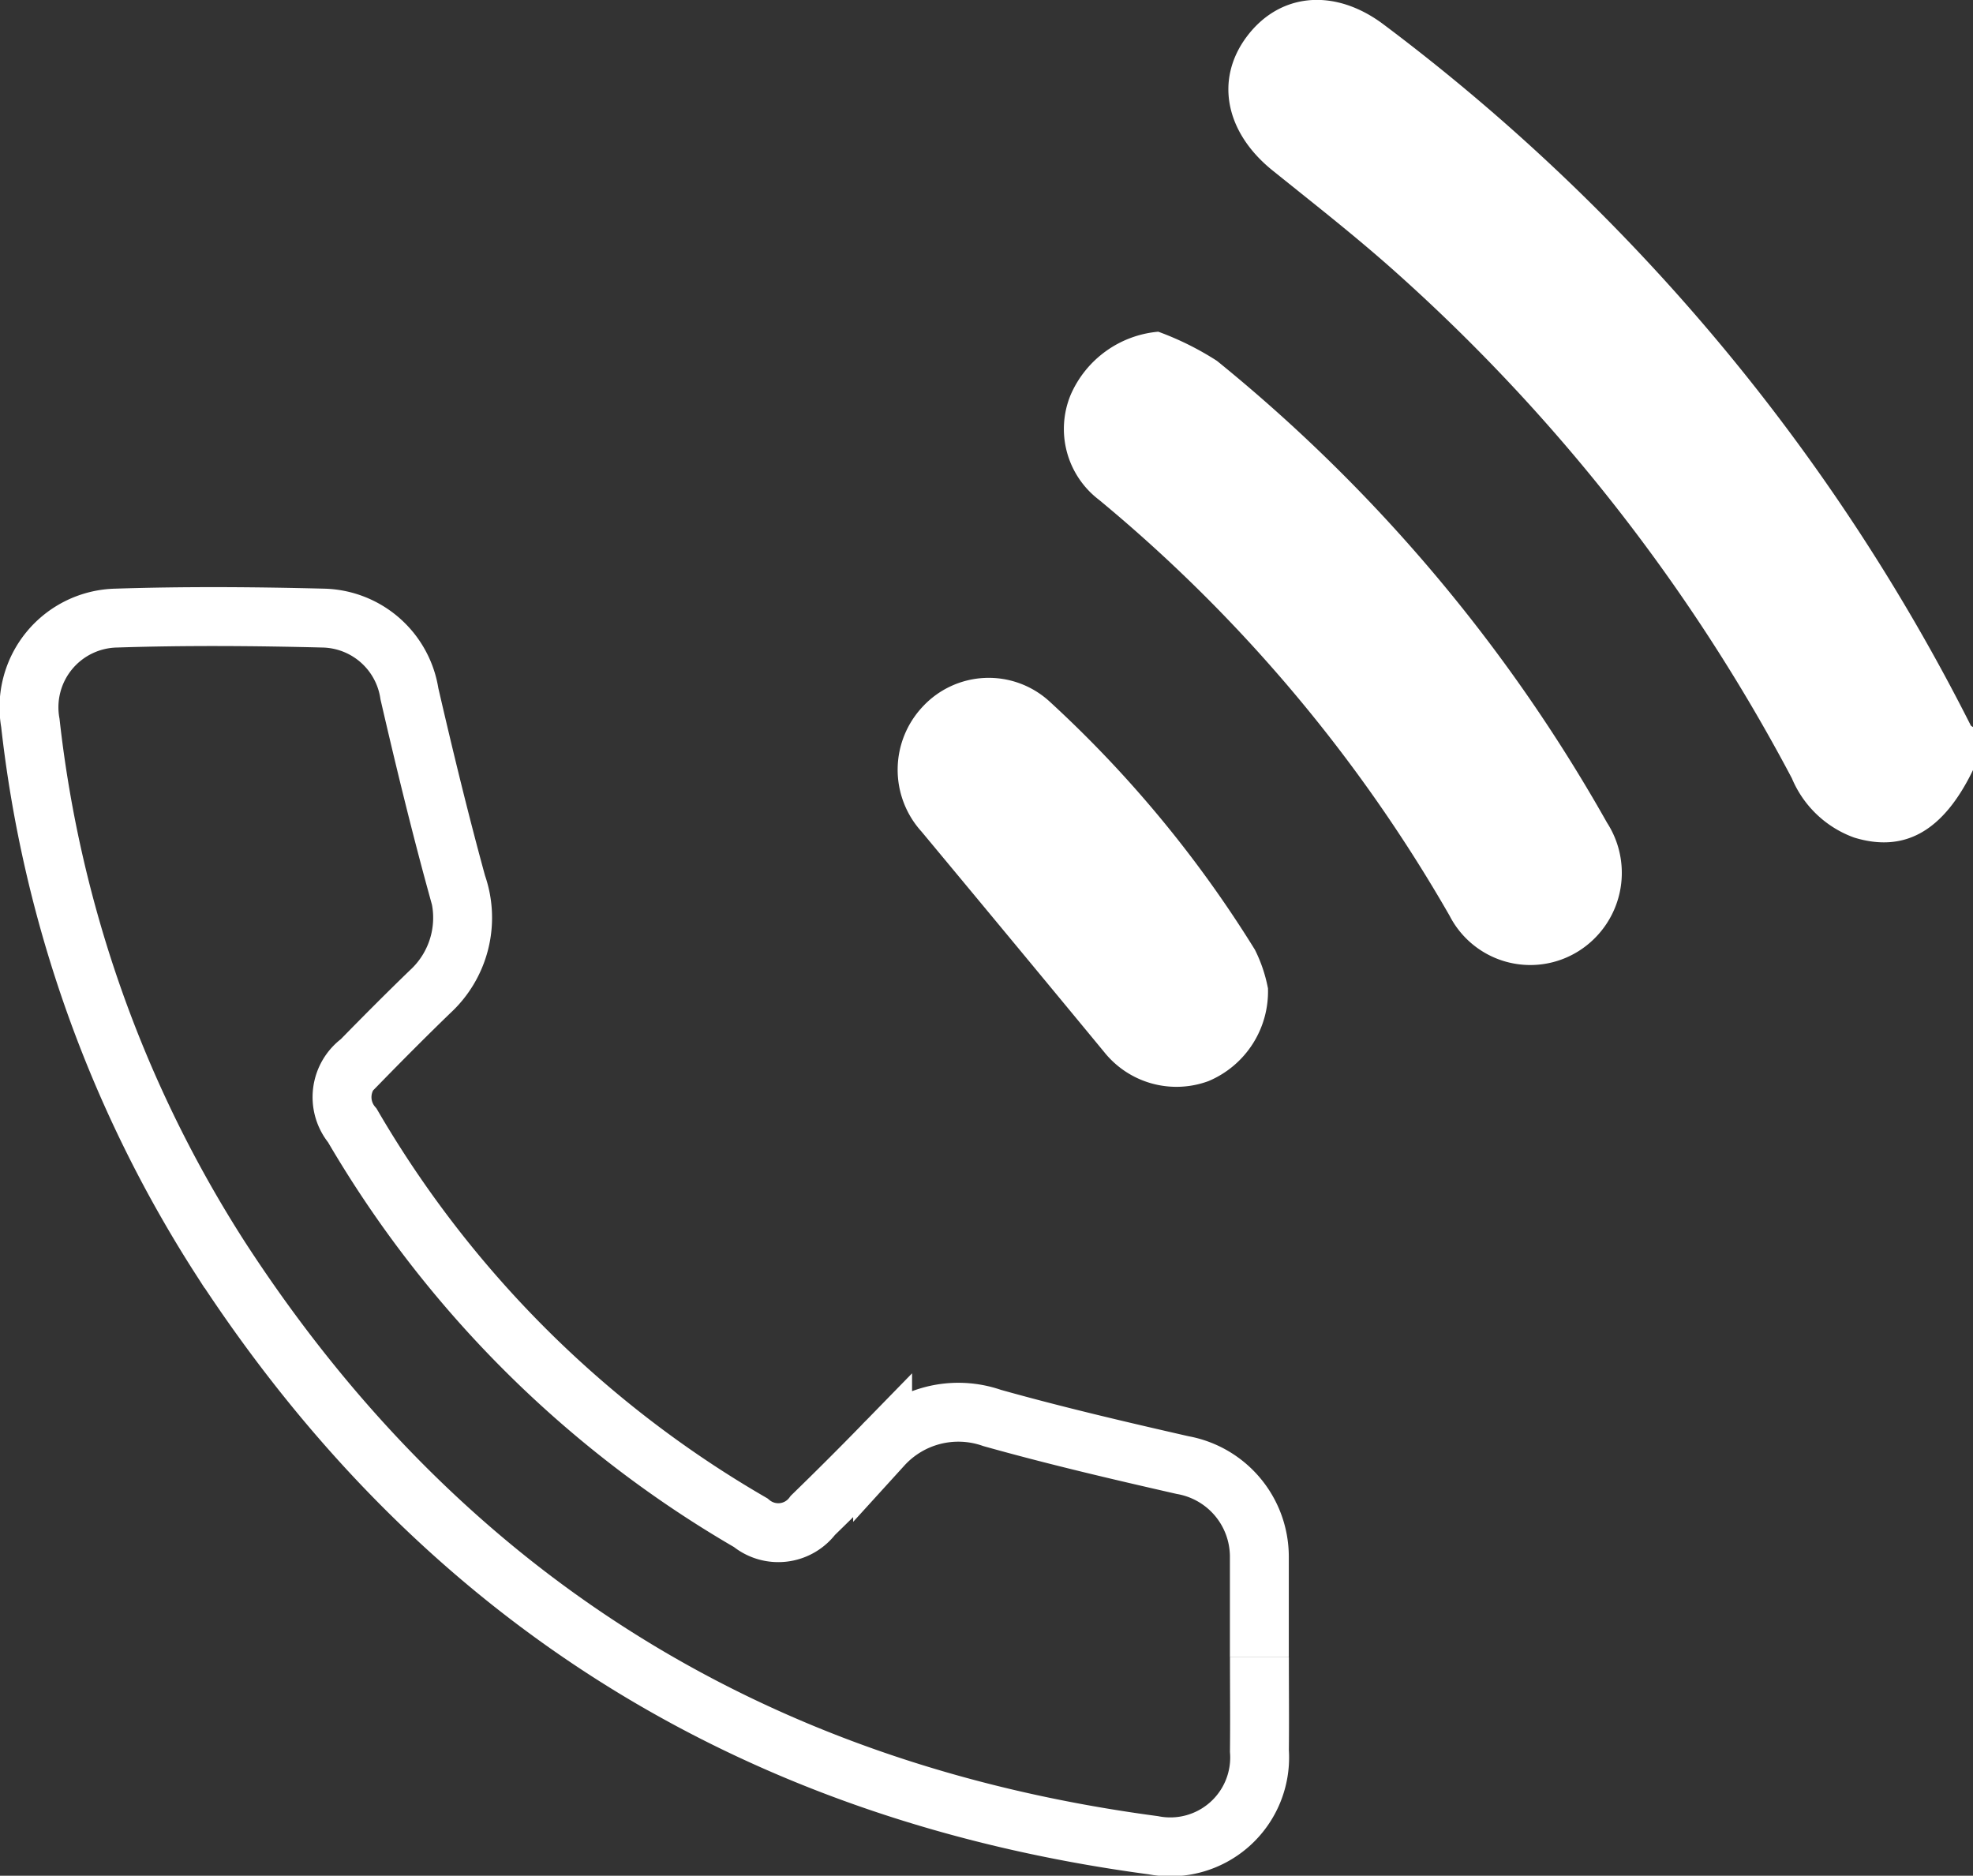 <svg xmlns="http://www.w3.org/2000/svg" width="67.002" height="63.697" viewBox="0 0 67.002 63.697">
  <rect x="0" y="0" width="67.002" height="63.697" fill="#333333" stroke="none"/>
  <g id="Groupe_13317" data-name="Groupe 13317" transform="translate(1.004)">
    <path id="Tracé_21820" data-name="Tracé 21820" d="M138.691,26.15c-1.007,2.076-2.321,2.819-4.039,2.291a3.628,3.628,0,0,1-2.111-2.01,61.643,61.643,0,0,0-13.4-17.142c-1.362-1.223-2.809-2.351-4.236-3.5-1.6-1.287-1.965-3.084-.881-4.539,1.119-1.5,2.995-1.676,4.669-.406a68.086,68.086,0,0,1,19.92,23.786c.014.028.054.042.082.062Z" transform="translate(-72.693 0)" fill="#fff"/>
    <path id="Tracé_21821" data-name="Tracé 21821" d="M101.06,31.379a10.026,10.026,0,0,1,1.993.99A54.764,54.764,0,0,1,116.3,48.053a3.139,3.139,0,0,1-.974,4.365,3.081,3.081,0,0,1-4.373-1.207A51.619,51.619,0,0,0,99.045,37.086a3.025,3.025,0,0,1-.964-3.553,3.588,3.588,0,0,1,2.979-2.154" transform="translate(-62.73 -20.115)" fill="#fff"/>
    <path id="Tracé_21822" data-name="Tracé 21822" d="M94.695,74.647a3.3,3.3,0,0,1-2.019,3.165,3.141,3.141,0,0,1-3.547-.992q-3.093-3.747-6.2-7.482a3.125,3.125,0,0,1,.041-4.241,3.058,3.058,0,0,1,4.3-.183,39.919,39.919,0,0,1,6.982,8.437,4.988,4.988,0,0,1,.441,1.3" transform="translate(-52.64 -41.1)" fill="#fff"/>
    <path id="Tracé_21823" data-name="Tracé 21823" d="M41.765,93.673c0,1.06.011,2.12,0,3.18a3.035,3.035,0,0,1-3.609,3.2c-13.589-1.812-24.193-8.416-31.67-19.924A42.262,42.262,0,0,1,.027,61.943a3.03,3.03,0,0,1,2.921-3.561c2.335-.076,4.675-.059,7.011,0A3.028,3.028,0,0,1,12.9,60.954c.5,2.165,1.024,4.325,1.611,6.467a3.409,3.409,0,0,1-.911,3.65c-.8.774-1.588,1.565-2.366,2.362a1.5,1.5,0,0,0-.272,2.181A37.269,37.269,0,0,0,24.487,89.1a1.467,1.467,0,0,0,2.116-.251q1.2-1.166,2.366-2.362a3.477,3.477,0,0,1,3.717-.943c2.138.6,4.3,1.106,6.468,1.6a3.162,3.162,0,0,1,2.609,3.1c0,.054,0,.108,0,.163q0,1.631,0,3.262" transform="translate(0 -37.393)" fill="none" stroke="#fff" stroke-width="2"/>
  </g>
</svg>

